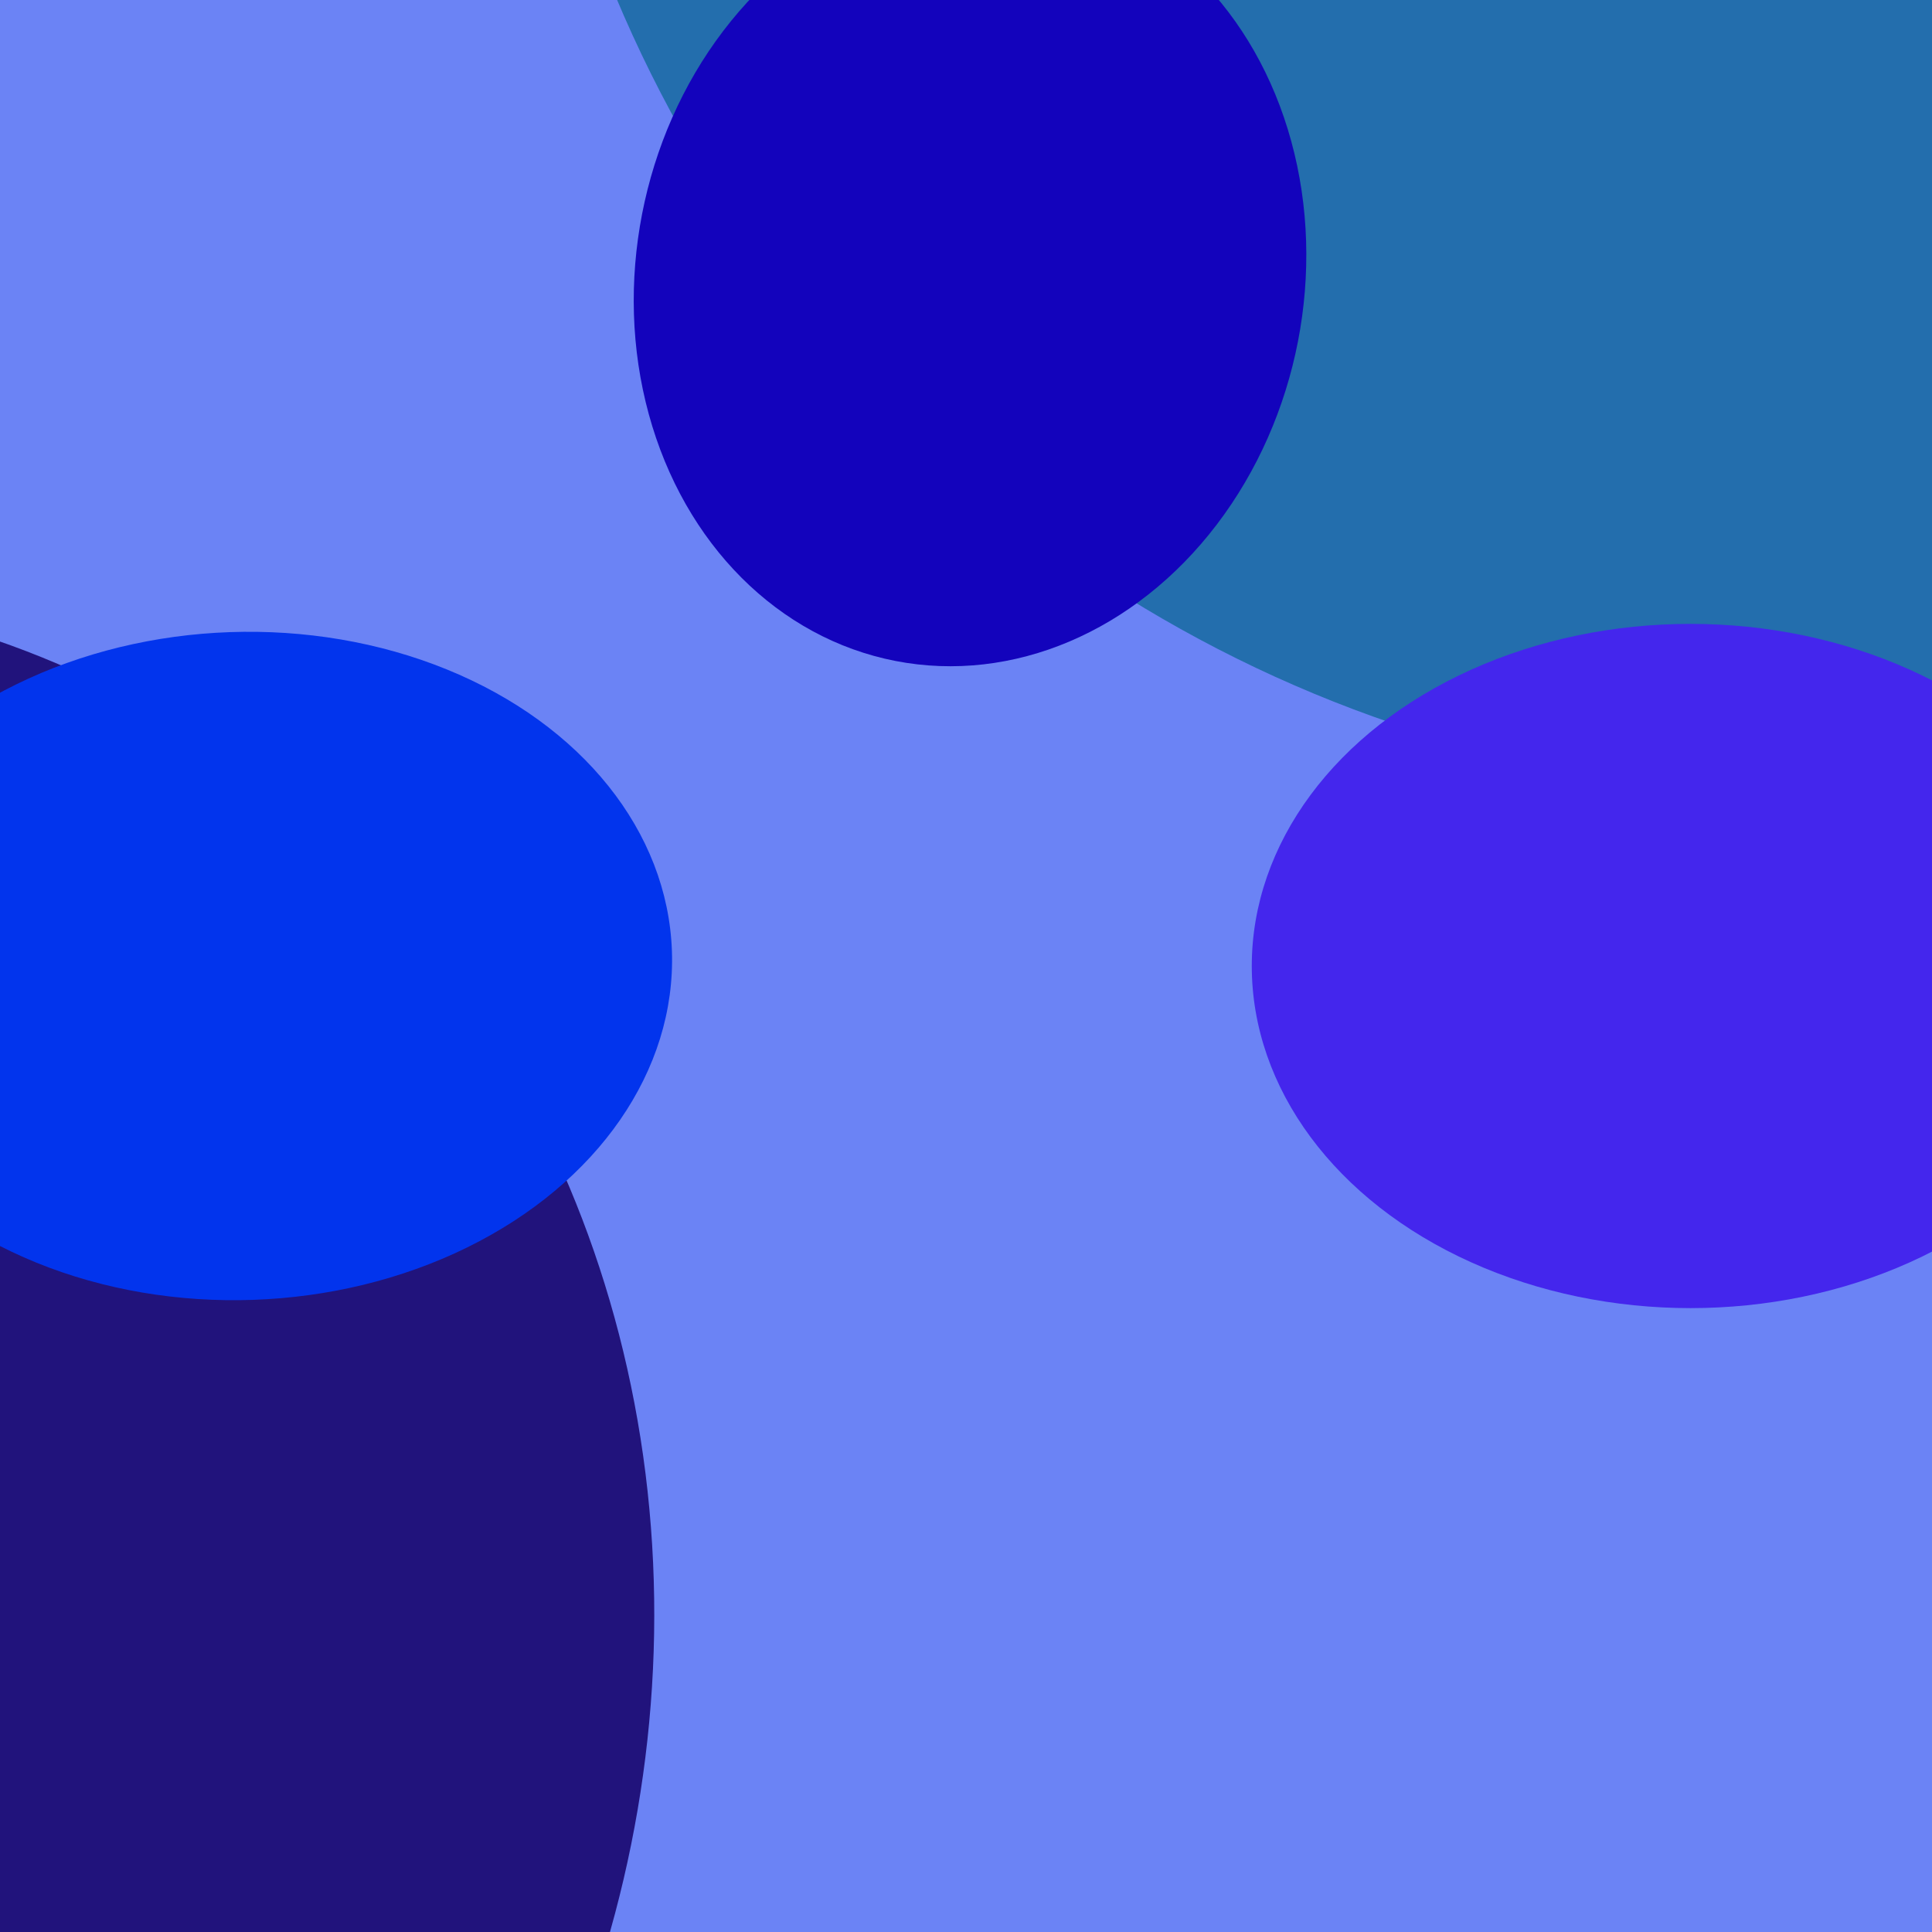 <svg xmlns="http://www.w3.org/2000/svg" width="480px" height="480px">
  <rect width="480" height="480" fill="rgb(107,131,245)"/>
  <ellipse cx="449" cy="-125" rx="321" ry="322" transform="rotate(163,449,-125)" fill="rgb(35,110,173)"/>
  <ellipse cx="-90" cy="415" rx="271" ry="250" transform="rotate(110,-90,415)" fill="rgb(33,19,124)"/>
  <ellipse cx="60" cy="240" rx="107" ry="83" transform="rotate(178,60,240)" fill="rgb(2,52,237)"/>
  <ellipse cx="241" cy="69" rx="97" ry="83" transform="rotate(101,241,69)" fill="rgb(19,3,188)"/>
  <ellipse cx="420" cy="240" rx="109" ry="85" transform="rotate(0,420,240)" fill="rgb(68,38,237)"/>
</svg>